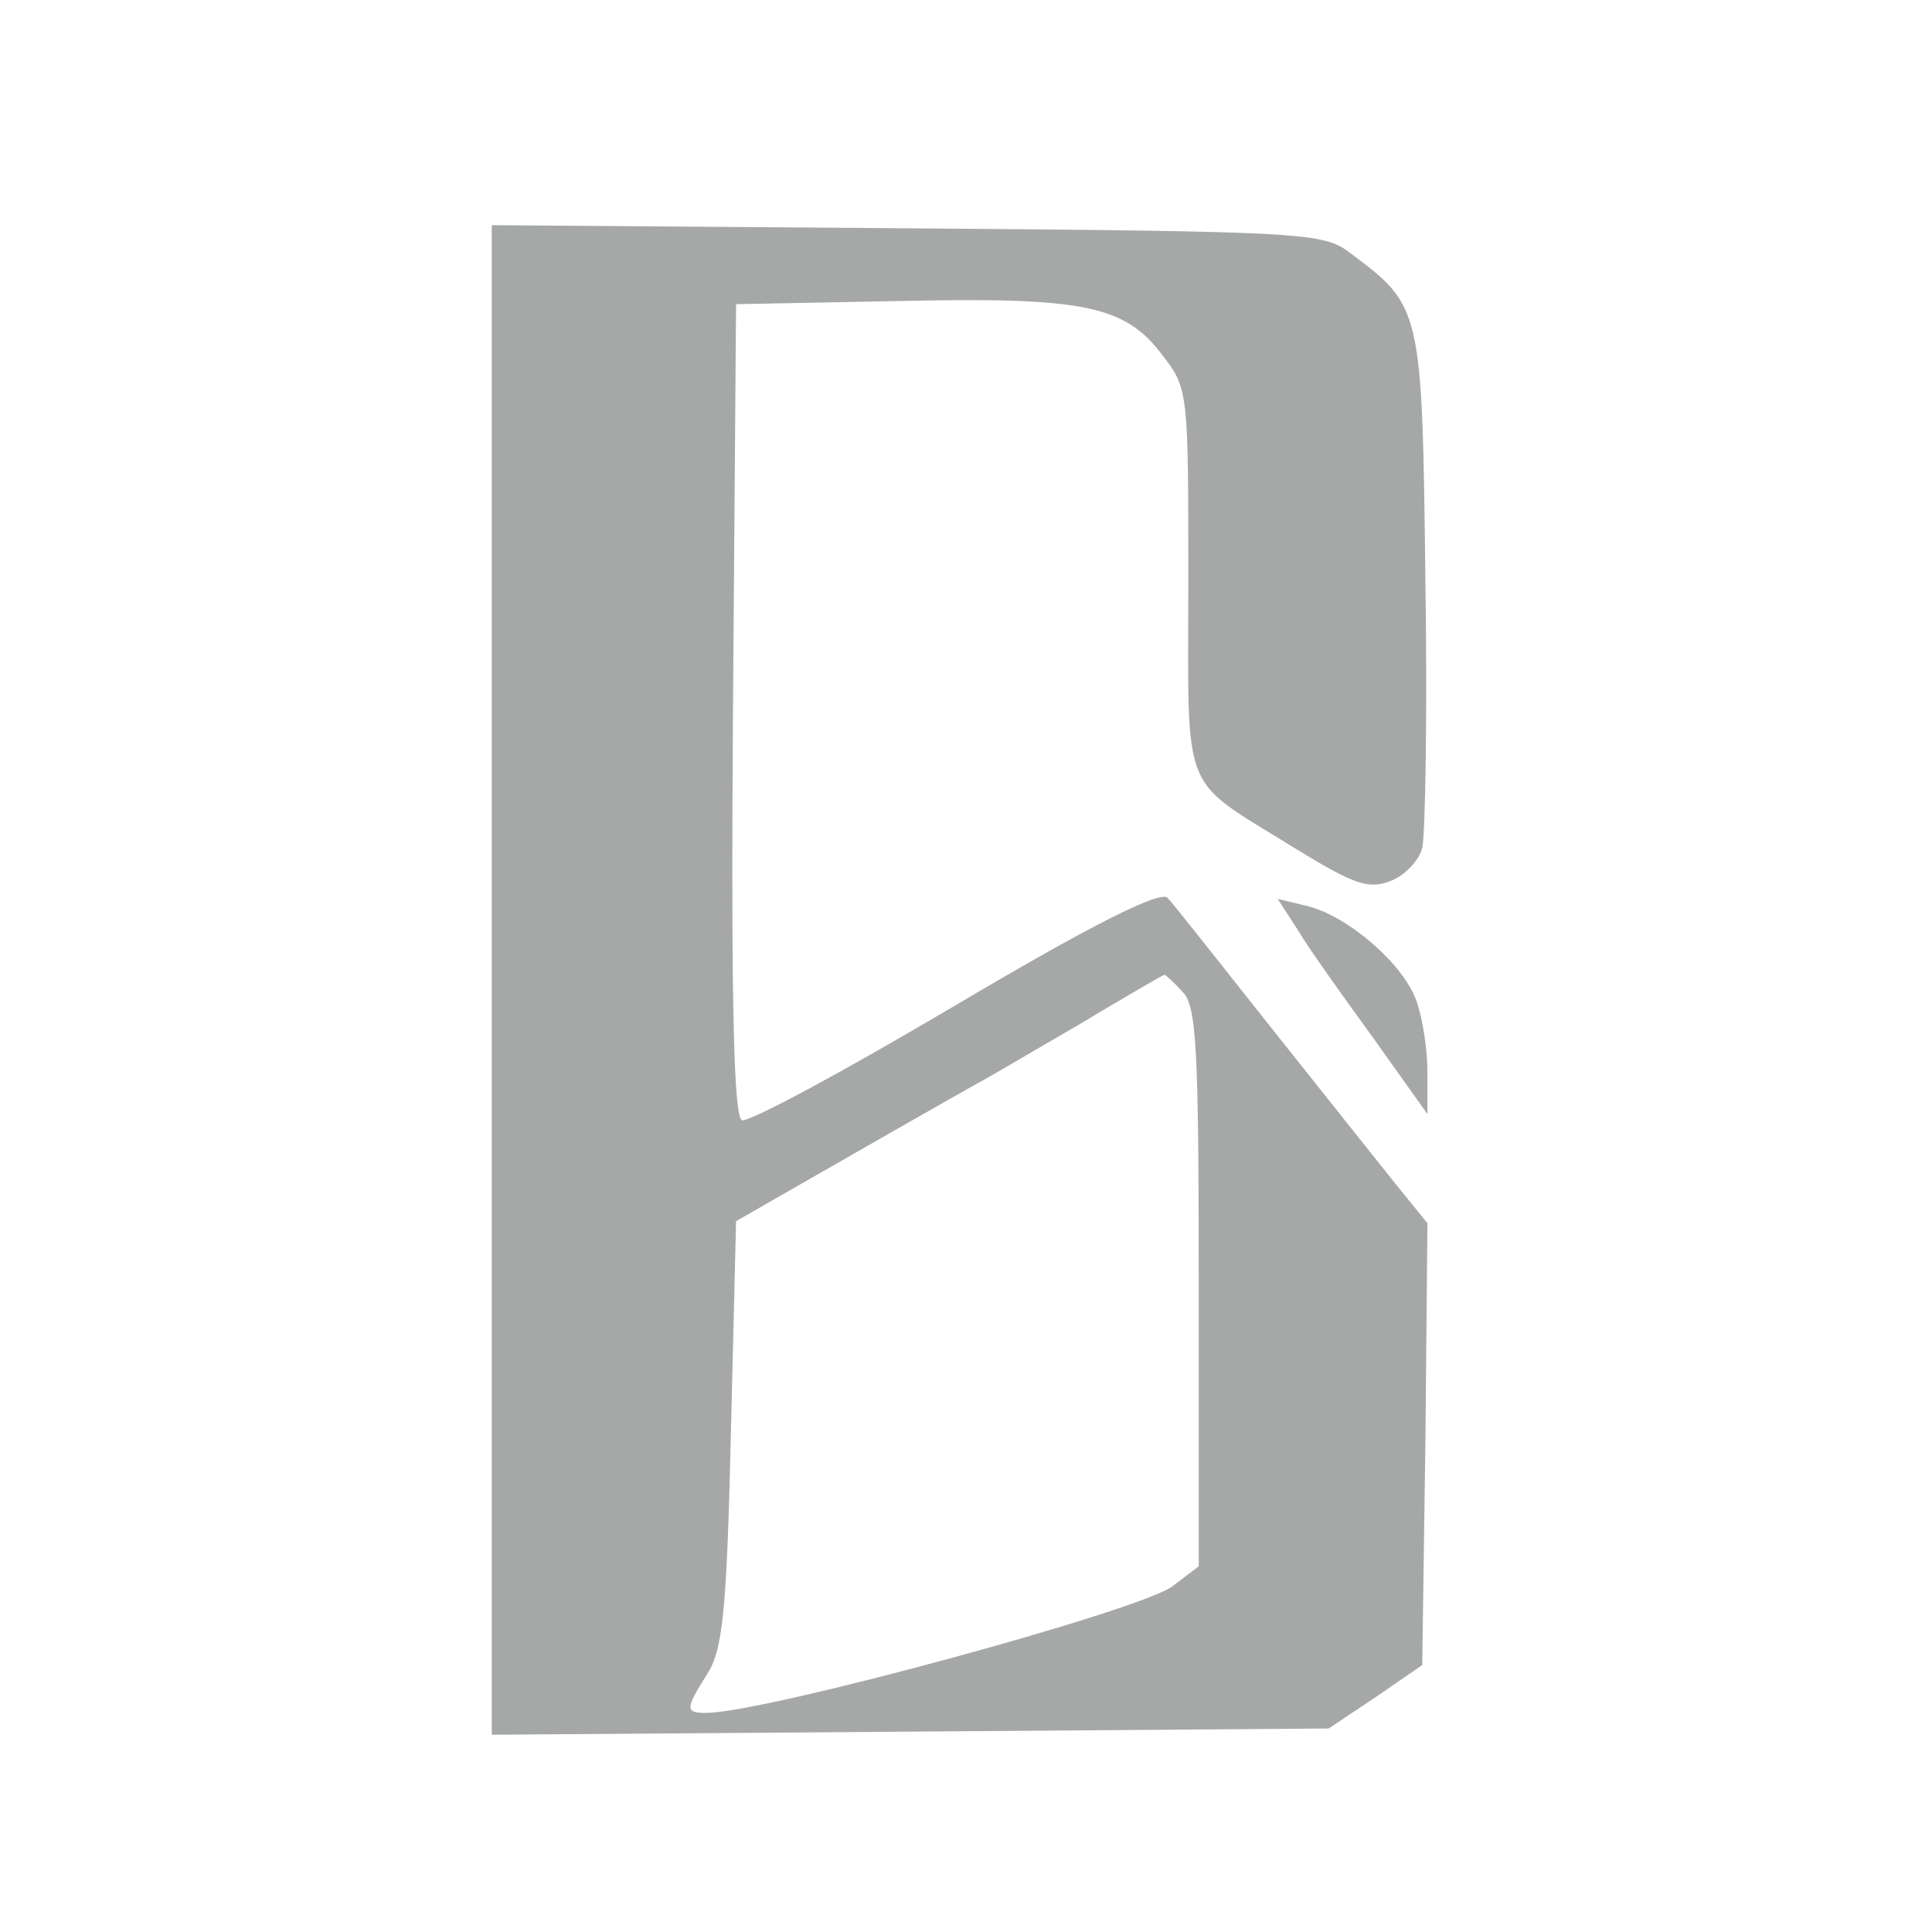 <?xml version="1.0" encoding="UTF-8"?> <svg xmlns="http://www.w3.org/2000/svg" width="180" height="180" viewBox="0 0 180 180" fill="none"><path d="M45.816 91.3V161.621L84.852 161.331L123.79 161.04L128.148 158.134L132.507 155.131L132.798 134.597L132.991 113.965L130.086 110.382C128.536 108.444 123.208 101.761 118.365 95.659C113.522 89.556 109.26 84.132 108.776 83.648C108.098 82.97 101.996 85.972 88.92 93.721C78.265 100.017 70.129 104.376 69.16 104.376C68.385 104.376 68.094 94.303 68.288 66.31L68.579 28.34L83.592 28.049C100.93 27.662 104.805 28.437 108.292 33.086C110.713 36.186 110.713 36.477 110.713 54.202C110.713 74.543 109.842 72.315 120.593 78.999C126.114 82.389 127.47 82.873 129.504 82.098C130.861 81.614 132.217 80.161 132.507 78.999C132.798 77.739 132.991 66.407 132.798 53.815C132.507 28.631 132.41 28.534 125.824 23.594C123.305 21.657 121.852 21.56 84.464 21.269L45.816 20.979V91.3ZM110.132 92.365C111.488 93.624 111.682 97.499 111.682 119.874V145.93L109.26 147.77C106.452 149.998 71.194 159.587 65.77 159.587C63.833 159.587 63.833 159.2 65.867 156.003C67.32 153.775 67.707 150.288 68.094 133.628L68.579 113.772L79.234 107.669C85.142 104.279 90.469 101.277 91.147 100.889C91.922 100.502 95.99 98.08 100.349 95.562C104.708 92.947 108.389 90.816 108.486 90.816C108.582 90.816 109.357 91.494 110.132 92.365Z" fill="#A6A8A8"></path><path d="M120.98 86.75C121.949 88.396 125.145 92.852 127.954 96.727L132.991 103.797V99.826C132.991 97.695 132.507 94.692 131.926 93.143C130.666 89.752 125.63 85.394 121.852 84.425L119.043 83.747L120.98 86.75Z" fill="#A6A8A8"></path></svg> 